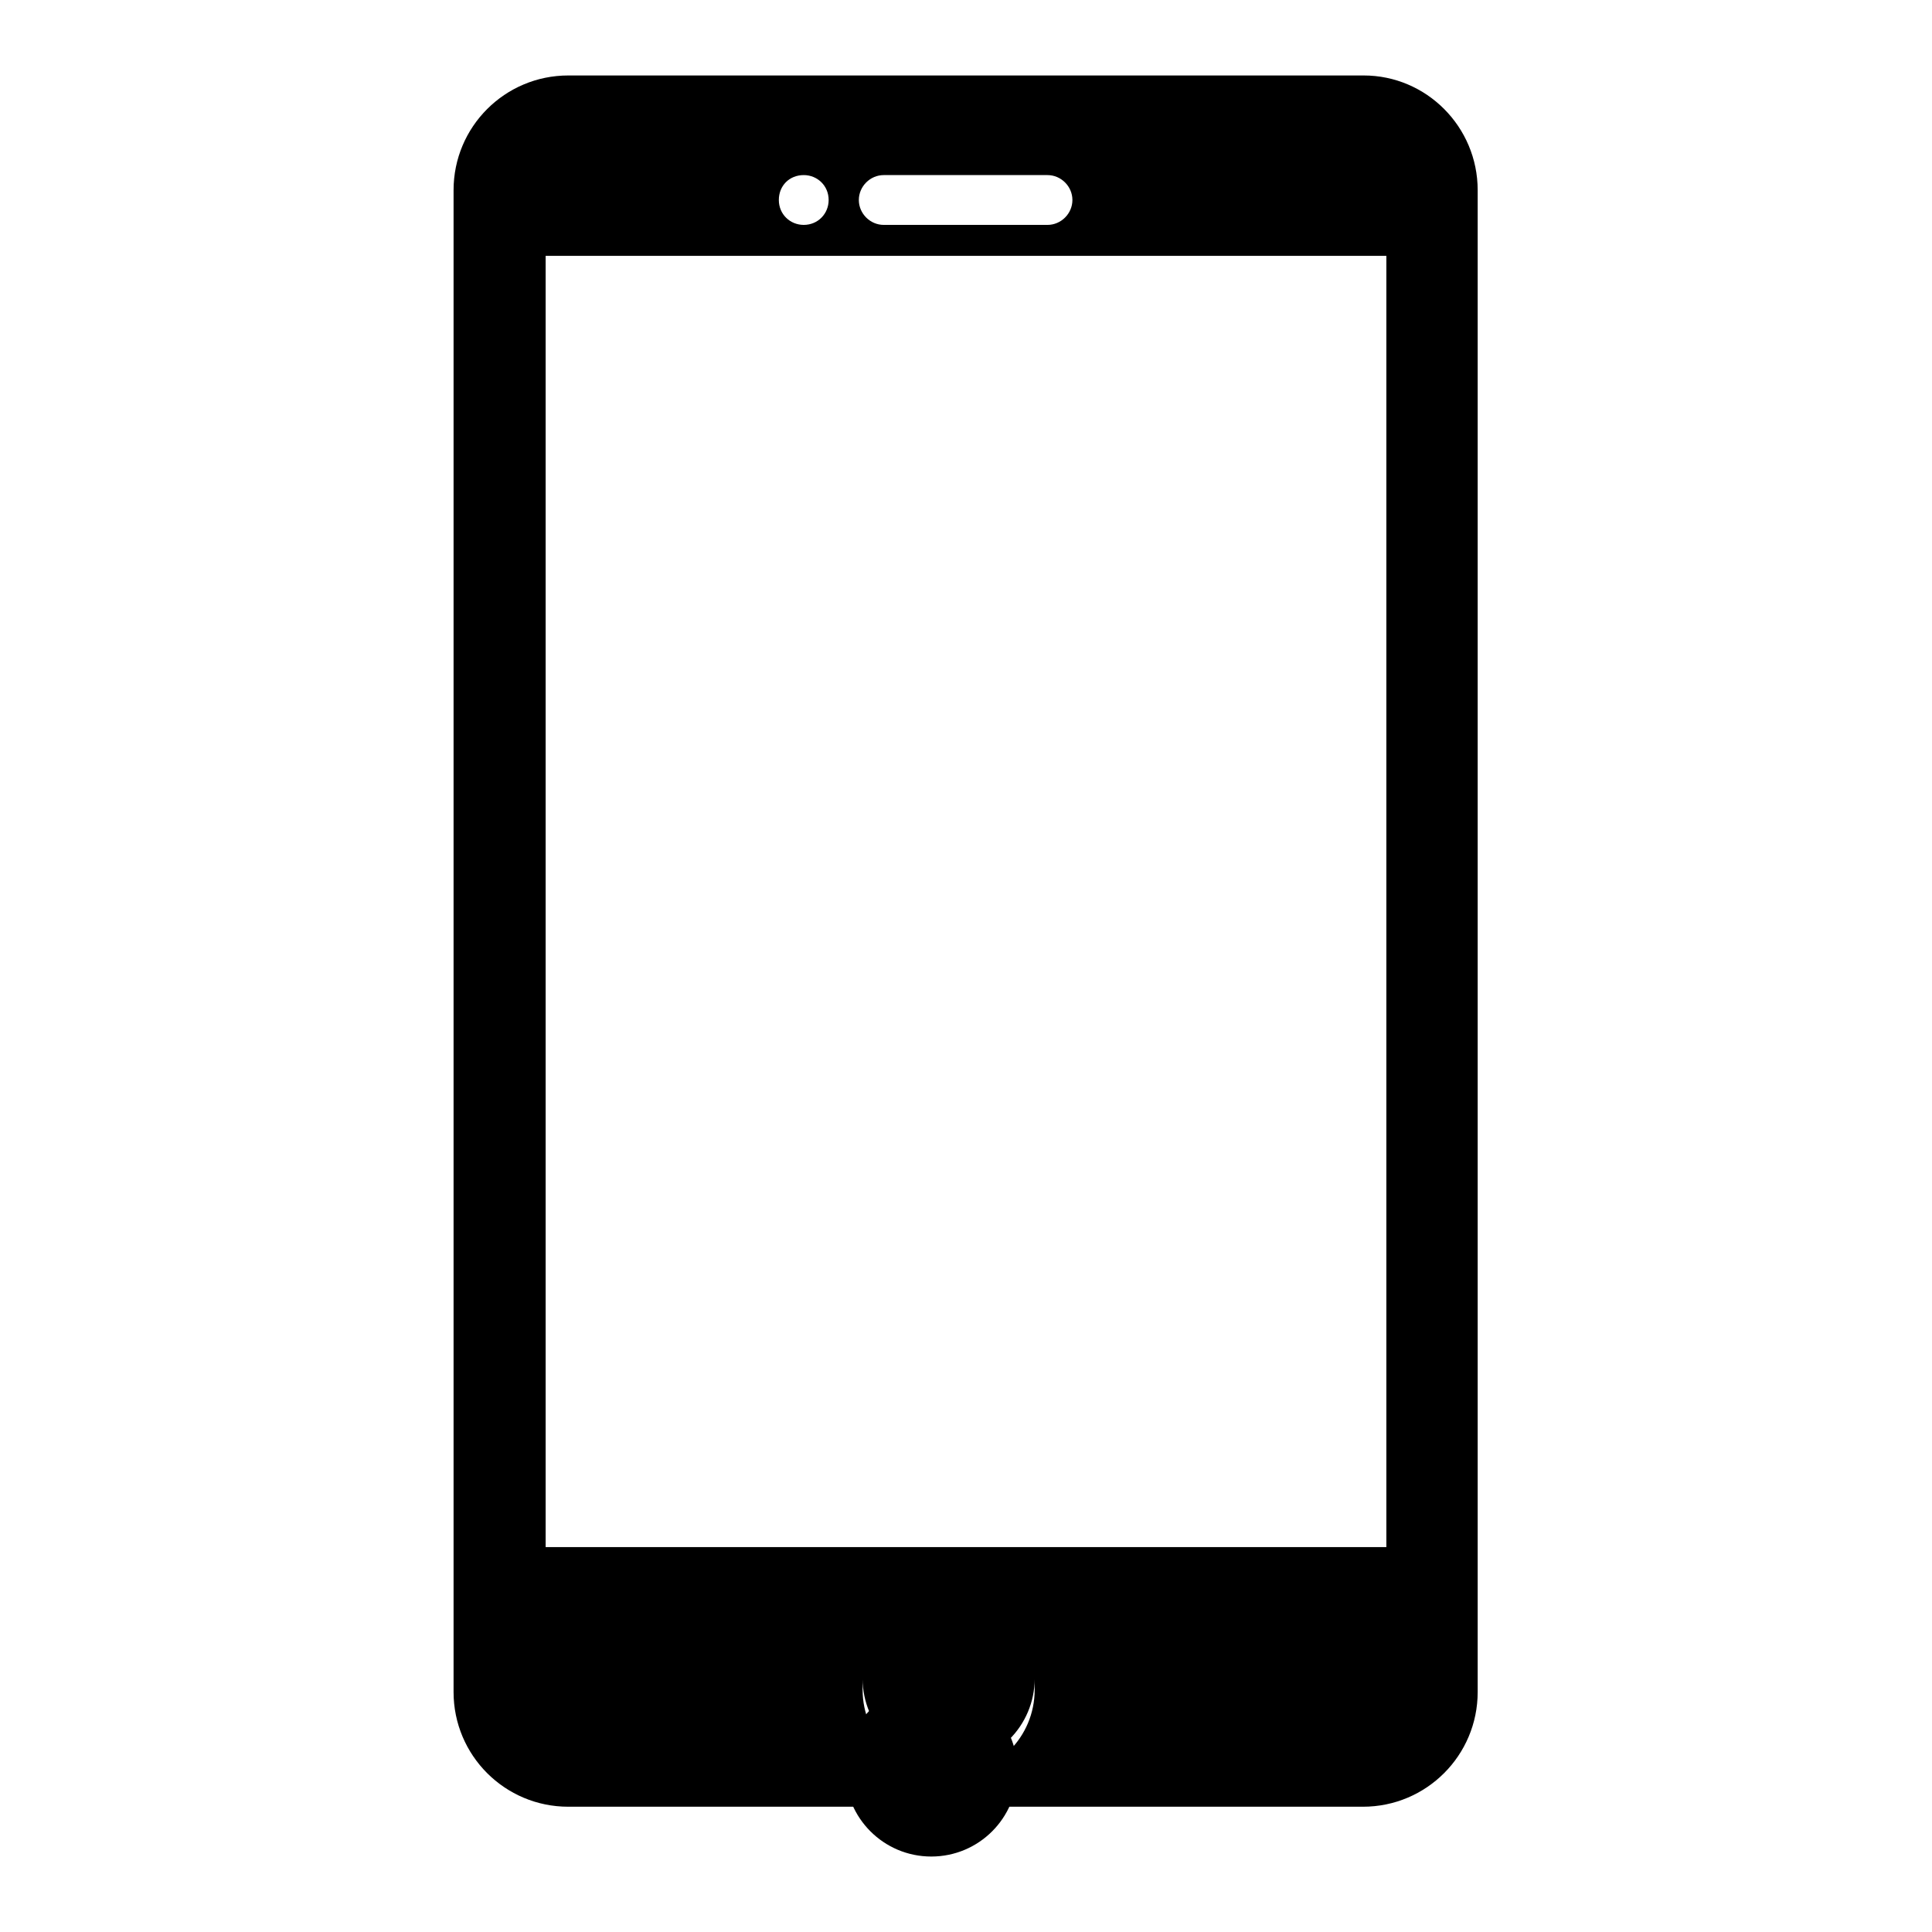 <?xml version="1.0" encoding="utf-8"?>
<!-- Svg Vector Icons : http://www.onlinewebfonts.com/icon -->
<!DOCTYPE svg PUBLIC "-//W3C//DTD SVG 1.1//EN" "http://www.w3.org/Graphics/SVG/1.1/DTD/svg11.dtd">
<svg version="1.1" xmlns="http://www.w3.org/2000/svg" xmlns:xlink="http://www.w3.org/1999/xlink" x="0px" y="0px" viewBox="0 0 256 256" enable-background="new 0 0 256 256" xml:space="preserve">
<g><g><path fill="#000000" d="M114.3,222.4c0,6.3,5.1,11.4,11.4,11.4s11.4-5.1,11.4-11.4l0,0c0-6.3-5.1-11.4-11.4-11.4C119.4,211,114.3,216.1,114.3,222.4L114.3,222.4L114.3,222.4z"/><path fill="#000000" d="M112,234.6c0,6.3,5.1,11.4,11.4,11.4c6.3,0,11.4-5.1,11.4-11.4s-5.1-11.4-11.4-11.4C117.1,223.2,112,228.3,112,234.6z"/><path fill="#000000" d="M180.7,10H75.3c-8.4,0-15.2,6.8-15.2,15.2v199c0,8.4,6.8,15.2,15.2,15.2h105.3c8.4,0,15.2-6.8,15.2-15.2v-199C195.8,16.8,189,10,180.7,10z M117.1,23.2h21.7c1.8,0,3.3,1.5,3.3,3.3c0,1.8-1.5,3.3-3.3,3.3h-21.7c-1.8,0-3.3-1.5-3.3-3.3C113.8,24.7,115.3,23.2,117.1,23.2z M106.5,23.2c1.8,0,3.3,1.4,3.3,3.3c0,1.8-1.4,3.3-3.3,3.3c-1.8,0-3.3-1.4-3.3-3.3C103.2,24.6,104.6,23.2,106.5,23.2z M125.7,235.3c-6.3,0-11.4-5.1-11.4-11.4s5.1-11.4,11.4-11.4s11.4,5.1,11.4,11.4C137.1,230.2,132,235.3,125.7,235.3z M183.7,205H72.3V33.9h111.4L183.7,205L183.7,205z"/></g></g>
</svg>
